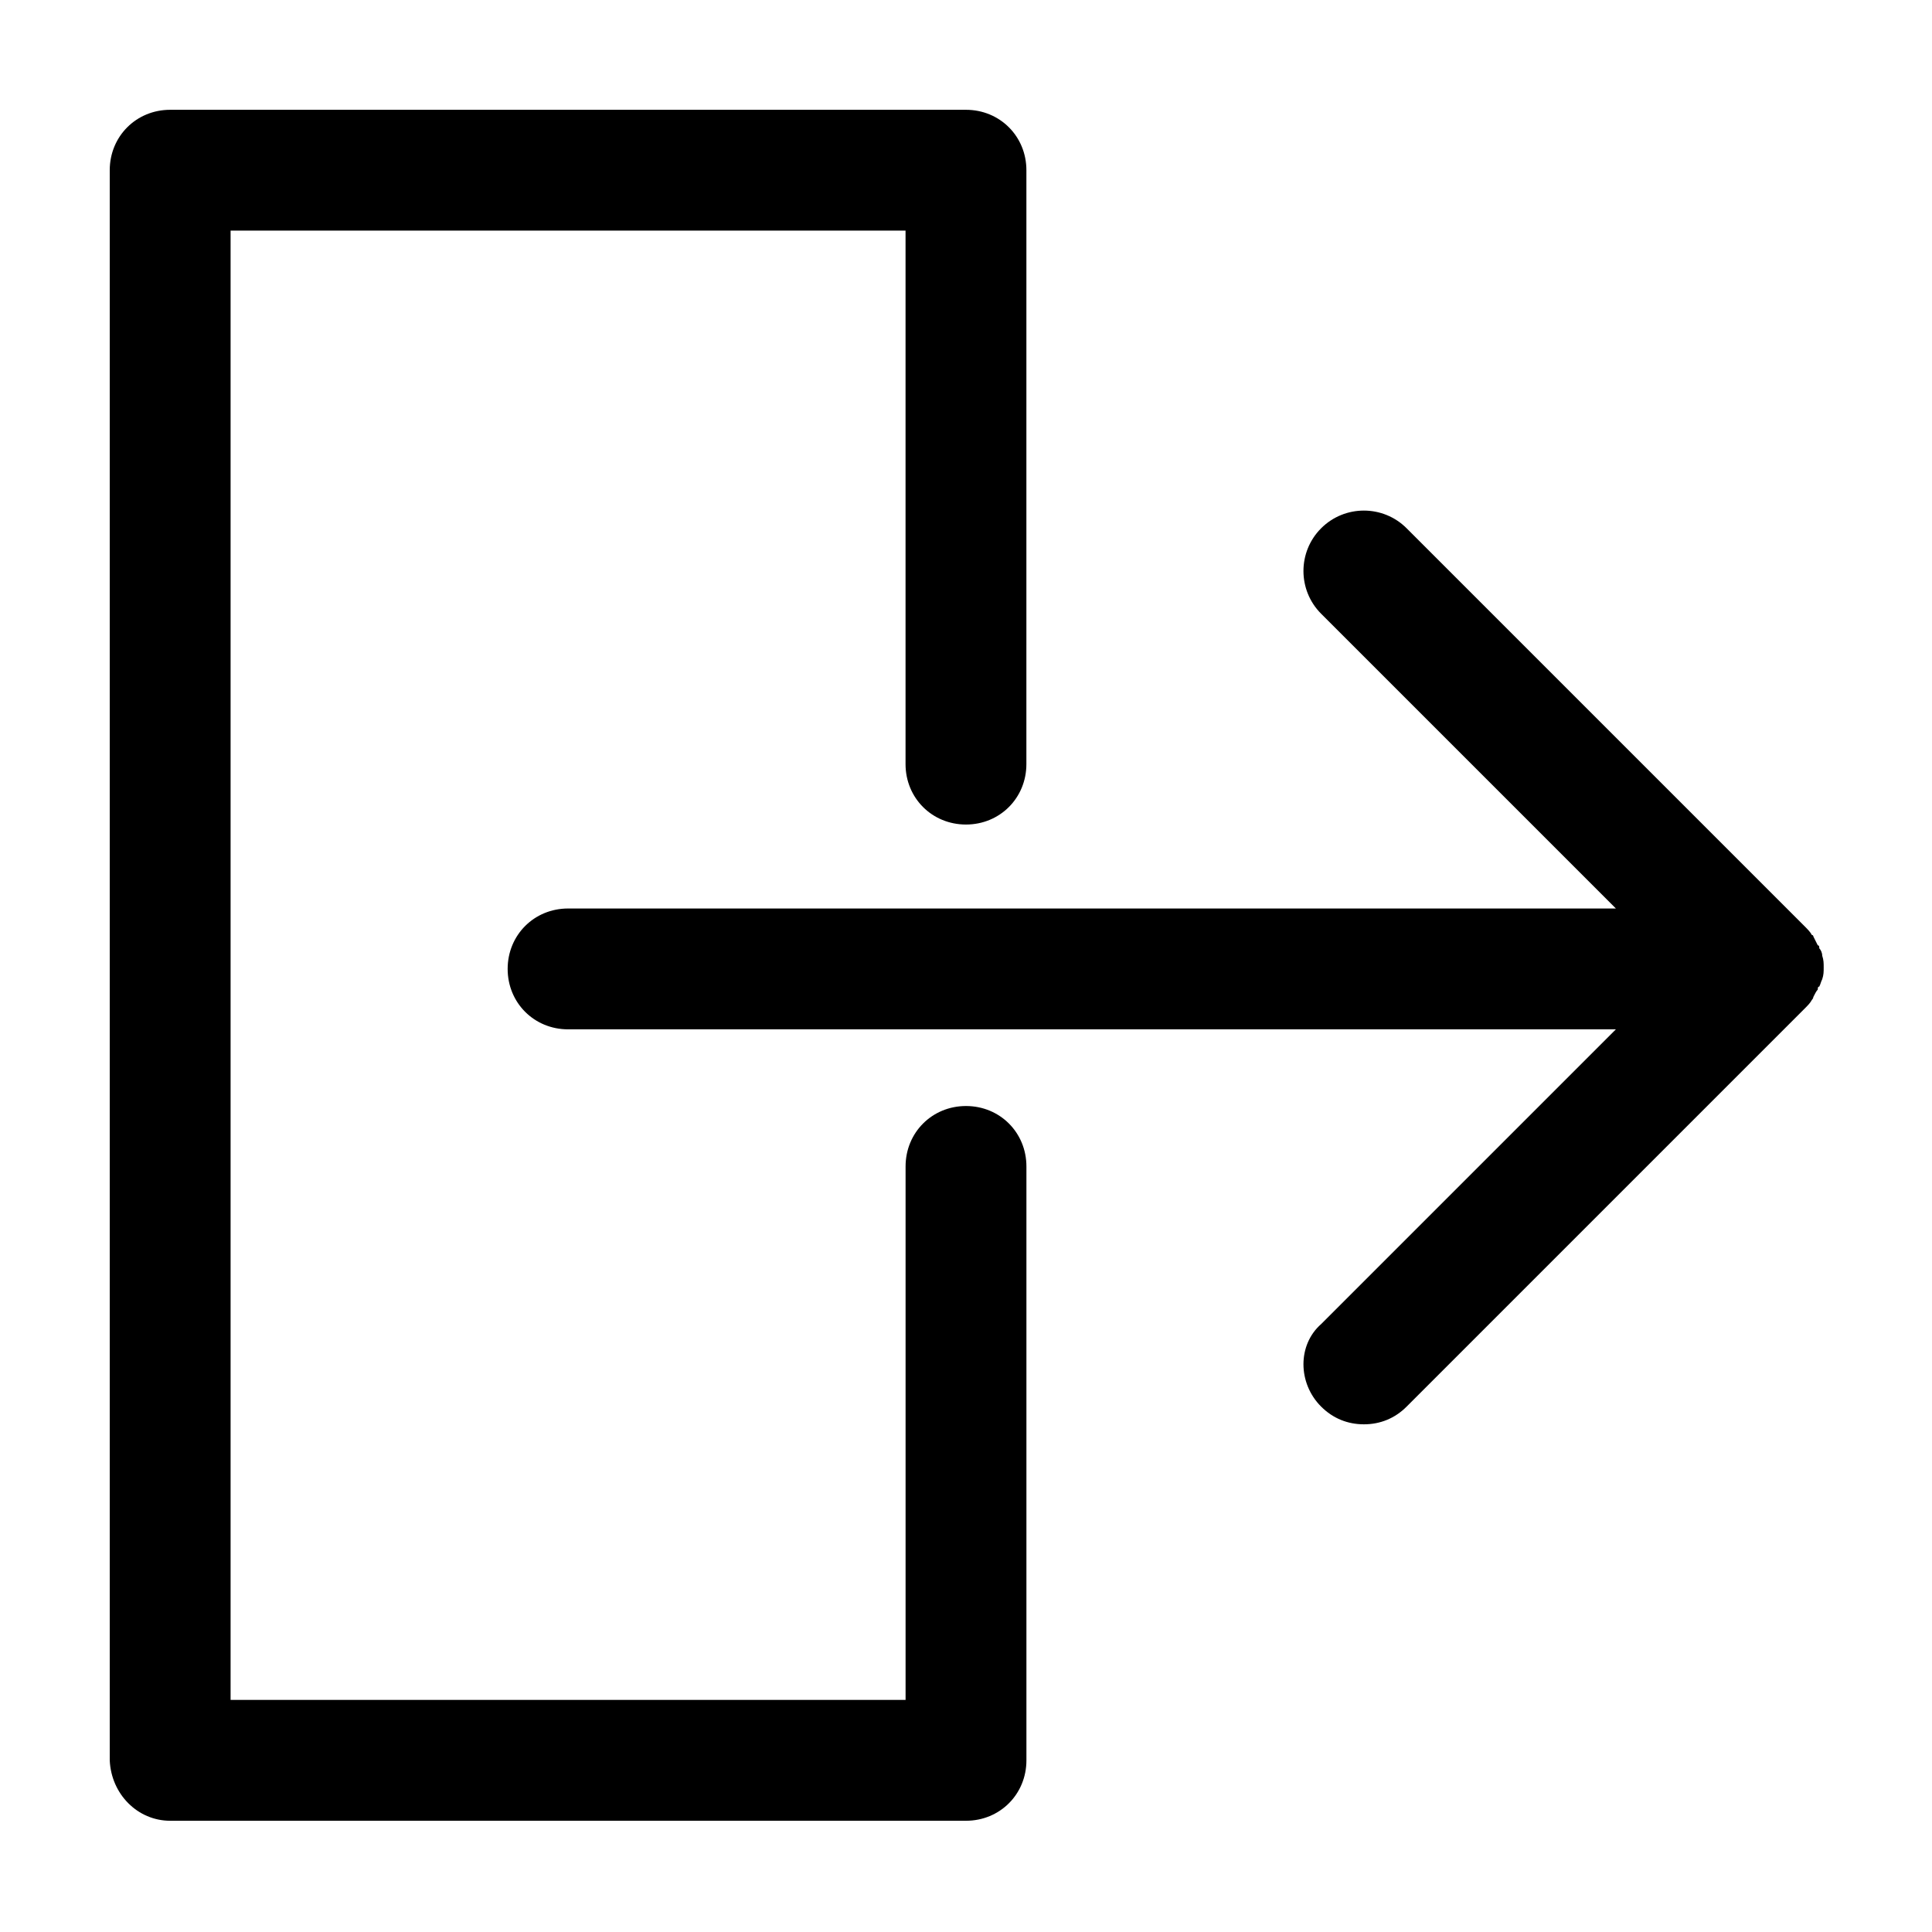 <?xml version="1.0" encoding="UTF-8"?>
<!-- Uploaded to: ICON Repo, www.svgrepo.com, Generator: ICON Repo Mixer Tools -->
<svg fill="#000000" width="800px" height="800px" version="1.1" viewBox="144 144 512 512" xmlns="http://www.w3.org/2000/svg">
 <g>
  <path d="m494.12 516.77c3.125 3.125 7.031 4.688 11.324 4.688 4.297 0 8.203-1.562 11.324-4.688l105.45-105.45c0.781-0.781 1.562-1.562 1.953-2.344 0 0 0.391-0.391 0.391-0.781 0.391-0.781 0.781-1.562 1.172-1.953 0-0.391 0-0.781 0.391-0.781 0.391-0.781 0.391-1.172 0.781-1.953 0.391-1.172 0.391-1.953 0.391-3.125s0-1.953-0.391-3.125c0-0.781-0.391-1.562-0.781-1.953 0-0.391 0-0.781-0.391-0.781l-1.172-2.344s0-0.391-0.391-0.391c-0.391-0.781-1.172-1.562-1.953-2.344l-105.45-105.45c-6.25-6.25-16.402-6.25-22.652 0s-6.25 16.402 0 22.652l78.109 78.109-277.68 0.004c-8.984 0-16.012 7.031-16.012 16.012 0 8.984 7.031 16.012 16.012 16.012h277.68l-78.109 78.109c-6.25 5.473-6.25 15.625 0 21.875z"/>
  <path d="m189.1 626.52h210.9c8.984 0 16.012-7.031 16.012-16.012v-157.39c0-8.984-7.031-16.012-16.012-16.012-8.984 0-16.012 7.031-16.012 16.012v141.38h-178.88v-389.38h178.87v141.38c0 8.984 7.031 16.012 16.012 16.012 8.984 0 16.012-7.031 16.012-16.012l0.004-157.39c0-8.984-7.031-16.012-16.012-16.012h-210.9c-8.984 0-16.012 7.031-16.012 16.012v421.4c0.391 8.984 7.418 16.012 16.012 16.012z"/>
 </g>
</svg>